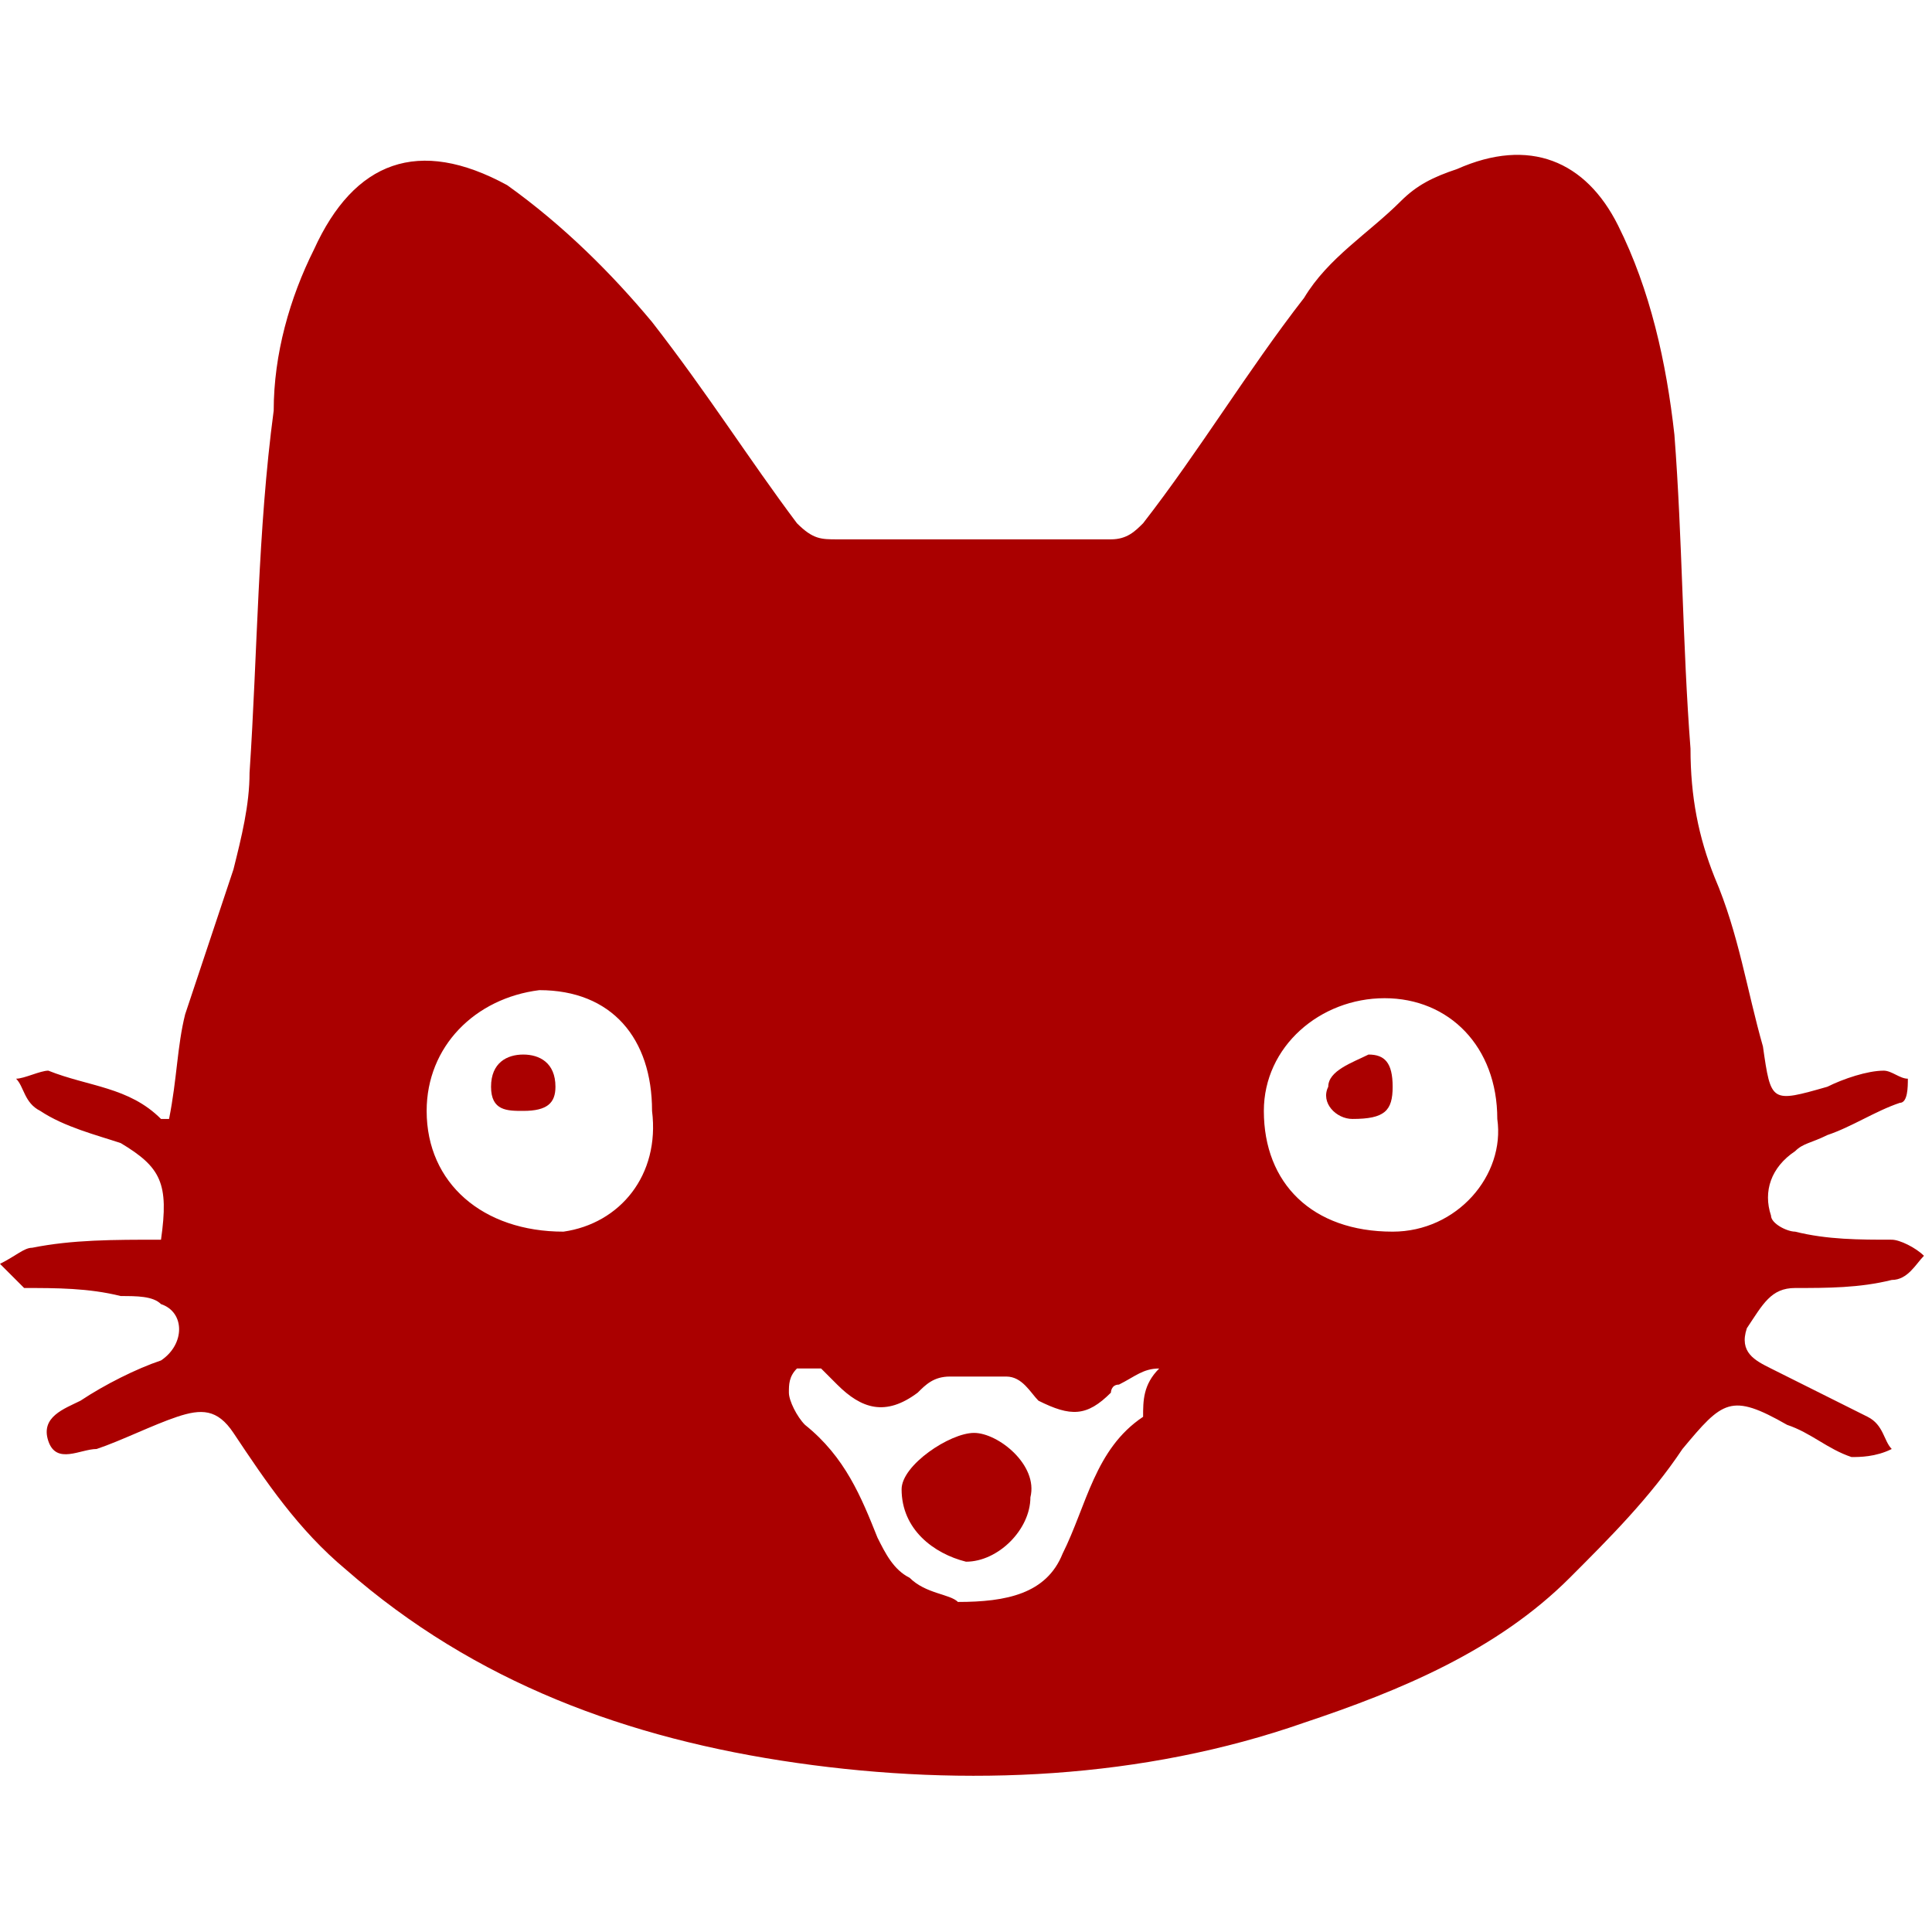 <?xml version="1.0" encoding="utf-8"?>
<!-- Generator: Adobe Illustrator 18.1.1, SVG Export Plug-In . SVG Version: 6.00 Build 0)  -->
<svg version="1.1" id="Layer_1" xmlns="http://www.w3.org/2000/svg" xmlns:xlink="http://www.w3.org/1999/xlink" x="0px" y="0px"
	 viewBox="0 0 24 24" enable-background="new 0 0 24 24" xml:space="preserve">
<g>
	<path fill="#AA0000" d="M12.1,17.8c-0.3,0-0.9,0.4-0.9,0.7c0,0.5,0.4,0.8,0.8,0.9c0.4,0,0.8-0.4,0.8-0.8
		C12.9,18.2,12.4,17.8,12.1,17.8z"/>
	<path fill="#AA0000" d="M6.5,13.1c-0.2,0-0.4,0.1-0.4,0.4c0,0.3,0.2,0.3,0.4,0.3c0.3,0,0.4-0.1,0.4-0.3C6.9,13.2,6.7,13.1,6.5,13.1
		z"/>
	<path fill="#AA0000" d="M22.3,16c0.4,0,0.8,0,1.2-0.1c0.2,0,0.3-0.2,0.4-0.3c-0.1-0.1-0.3-0.2-0.4-0.2c-0.4,0-0.8,0-1.2-0.1
		c-0.1,0-0.3-0.1-0.3-0.2c-0.1-0.3,0-0.6,0.3-0.8c0.1-0.1,0.2-0.1,0.4-0.2c0.3-0.1,0.6-0.3,0.9-0.4c0.1,0,0.1-0.2,0.1-0.3
		c-0.1,0-0.2-0.1-0.3-0.1c-0.2,0-0.5,0.1-0.7,0.2c-0.7,0.2-0.7,0.2-0.8-0.5c-0.2-0.7-0.3-1.4-0.6-2.1c-0.2-0.5-0.3-1-0.3-1.6
		c-0.1-1.3-0.1-2.6-0.2-3.9c-0.1-0.9-0.3-1.8-0.7-2.6c-0.4-0.8-1.1-1.1-2-0.7c-0.3,0.1-0.5,0.2-0.7,0.4c-0.4,0.4-0.9,0.7-1.2,1.2
		c-0.7,0.9-1.3,1.9-2,2.8c-0.1,0.1-0.2,0.2-0.4,0.2c-1.1,0-2.2,0-3.4,0c-0.2,0-0.3,0-0.5-0.2C9.3,5.7,8.8,4.9,8.1,4
		C7.6,3.4,7,2.8,6.3,2.3C5.2,1.7,4.4,2,3.9,3.1c-0.3,0.6-0.5,1.3-0.5,2c-0.2,1.5-0.2,3-0.3,4.5c0,0.4-0.1,0.8-0.2,1.2
		c-0.2,0.6-0.4,1.2-0.6,1.8c-0.1,0.4-0.1,0.8-0.2,1.3c0,0-0.1,0-0.1,0c-0.4-0.4-0.9-0.4-1.4-0.6c-0.1,0-0.3,0.1-0.4,0.1
		c0.1,0.1,0.1,0.3,0.3,0.4c0.3,0.2,0.7,0.3,1,0.4C2,14.5,2.1,14.7,2,15.4c-0.6,0-1.1,0-1.6,0.1c-0.1,0-0.2,0.1-0.4,0.2
		c0.1,0.1,0.2,0.2,0.3,0.3c0.4,0,0.8,0,1.2,0.1c0.2,0,0.4,0,0.5,0.1c0.3,0.1,0.3,0.5,0,0.7C1.7,17,1.3,17.2,1,17.4
		c-0.2,0.1-0.5,0.2-0.4,0.5C0.7,18.2,1,18,1.2,18c0.3-0.1,0.7-0.3,1-0.4c0.3-0.1,0.5-0.1,0.7,0.2c0.4,0.6,0.8,1.2,1.4,1.7
		c1.6,1.4,3.5,2.1,5.6,2.4c2.1,0.3,4.3,0.2,6.3-0.5c1.2-0.4,2.4-0.9,3.3-1.8c0.5-0.5,1-1,1.4-1.6c0.5-0.6,0.6-0.7,1.3-0.3
		c0.3,0.1,0.5,0.3,0.8,0.4c0.1,0,0.3,0,0.5-0.1c-0.1-0.1-0.1-0.3-0.3-0.4c-0.4-0.2-0.8-0.4-1.2-0.6c-0.2-0.1-0.4-0.2-0.3-0.5
		C21.9,16.2,22,16,22.3,16z M7,15.3c-1,0-1.7-0.6-1.7-1.5c0-0.8,0.6-1.4,1.4-1.5c0.9,0,1.4,0.6,1.4,1.5C8.2,14.6,7.7,15.2,7,15.3z
		 M14.2,17.6C14.2,17.6,14.2,17.6,14.2,17.6c-0.6,0.4-0.7,1.1-1,1.7c-0.2,0.5-0.7,0.6-1.3,0.6c-0.1-0.1-0.4-0.1-0.6-0.3
		c-0.2-0.1-0.3-0.3-0.4-0.5c-0.2-0.5-0.4-1-0.9-1.4c-0.1-0.1-0.2-0.3-0.2-0.4c0-0.1,0-0.2,0.1-0.3c0.1,0,0.2,0,0.3,0
		c0.1,0.1,0.2,0.2,0.2,0.2c0.3,0.3,0.6,0.4,1,0.1c0.1-0.1,0.2-0.2,0.4-0.2c0.2,0,0.4,0,0.7,0c0.2,0,0.3,0.2,0.4,0.3
		c0.4,0.2,0.6,0.2,0.9-0.1c0,0,0-0.1,0.1-0.1c0.2-0.1,0.3-0.2,0.5-0.2C14.2,17.2,14.2,17.4,14.2,17.6z M17.3,15.3
		c-1,0-1.6-0.6-1.6-1.5c0-0.8,0.7-1.4,1.5-1.4c0.8,0,1.4,0.6,1.4,1.5C18.7,14.6,18.1,15.3,17.3,15.3z"/>
	<path fill="#AA0000" d="M17,13.1c-0.2,0.1-0.5,0.2-0.5,0.4c-0.1,0.2,0.1,0.4,0.3,0.4c0.4,0,0.5-0.1,0.5-0.4
		C17.3,13.2,17.2,13.1,17,13.1z"/>
</g>
</svg>
